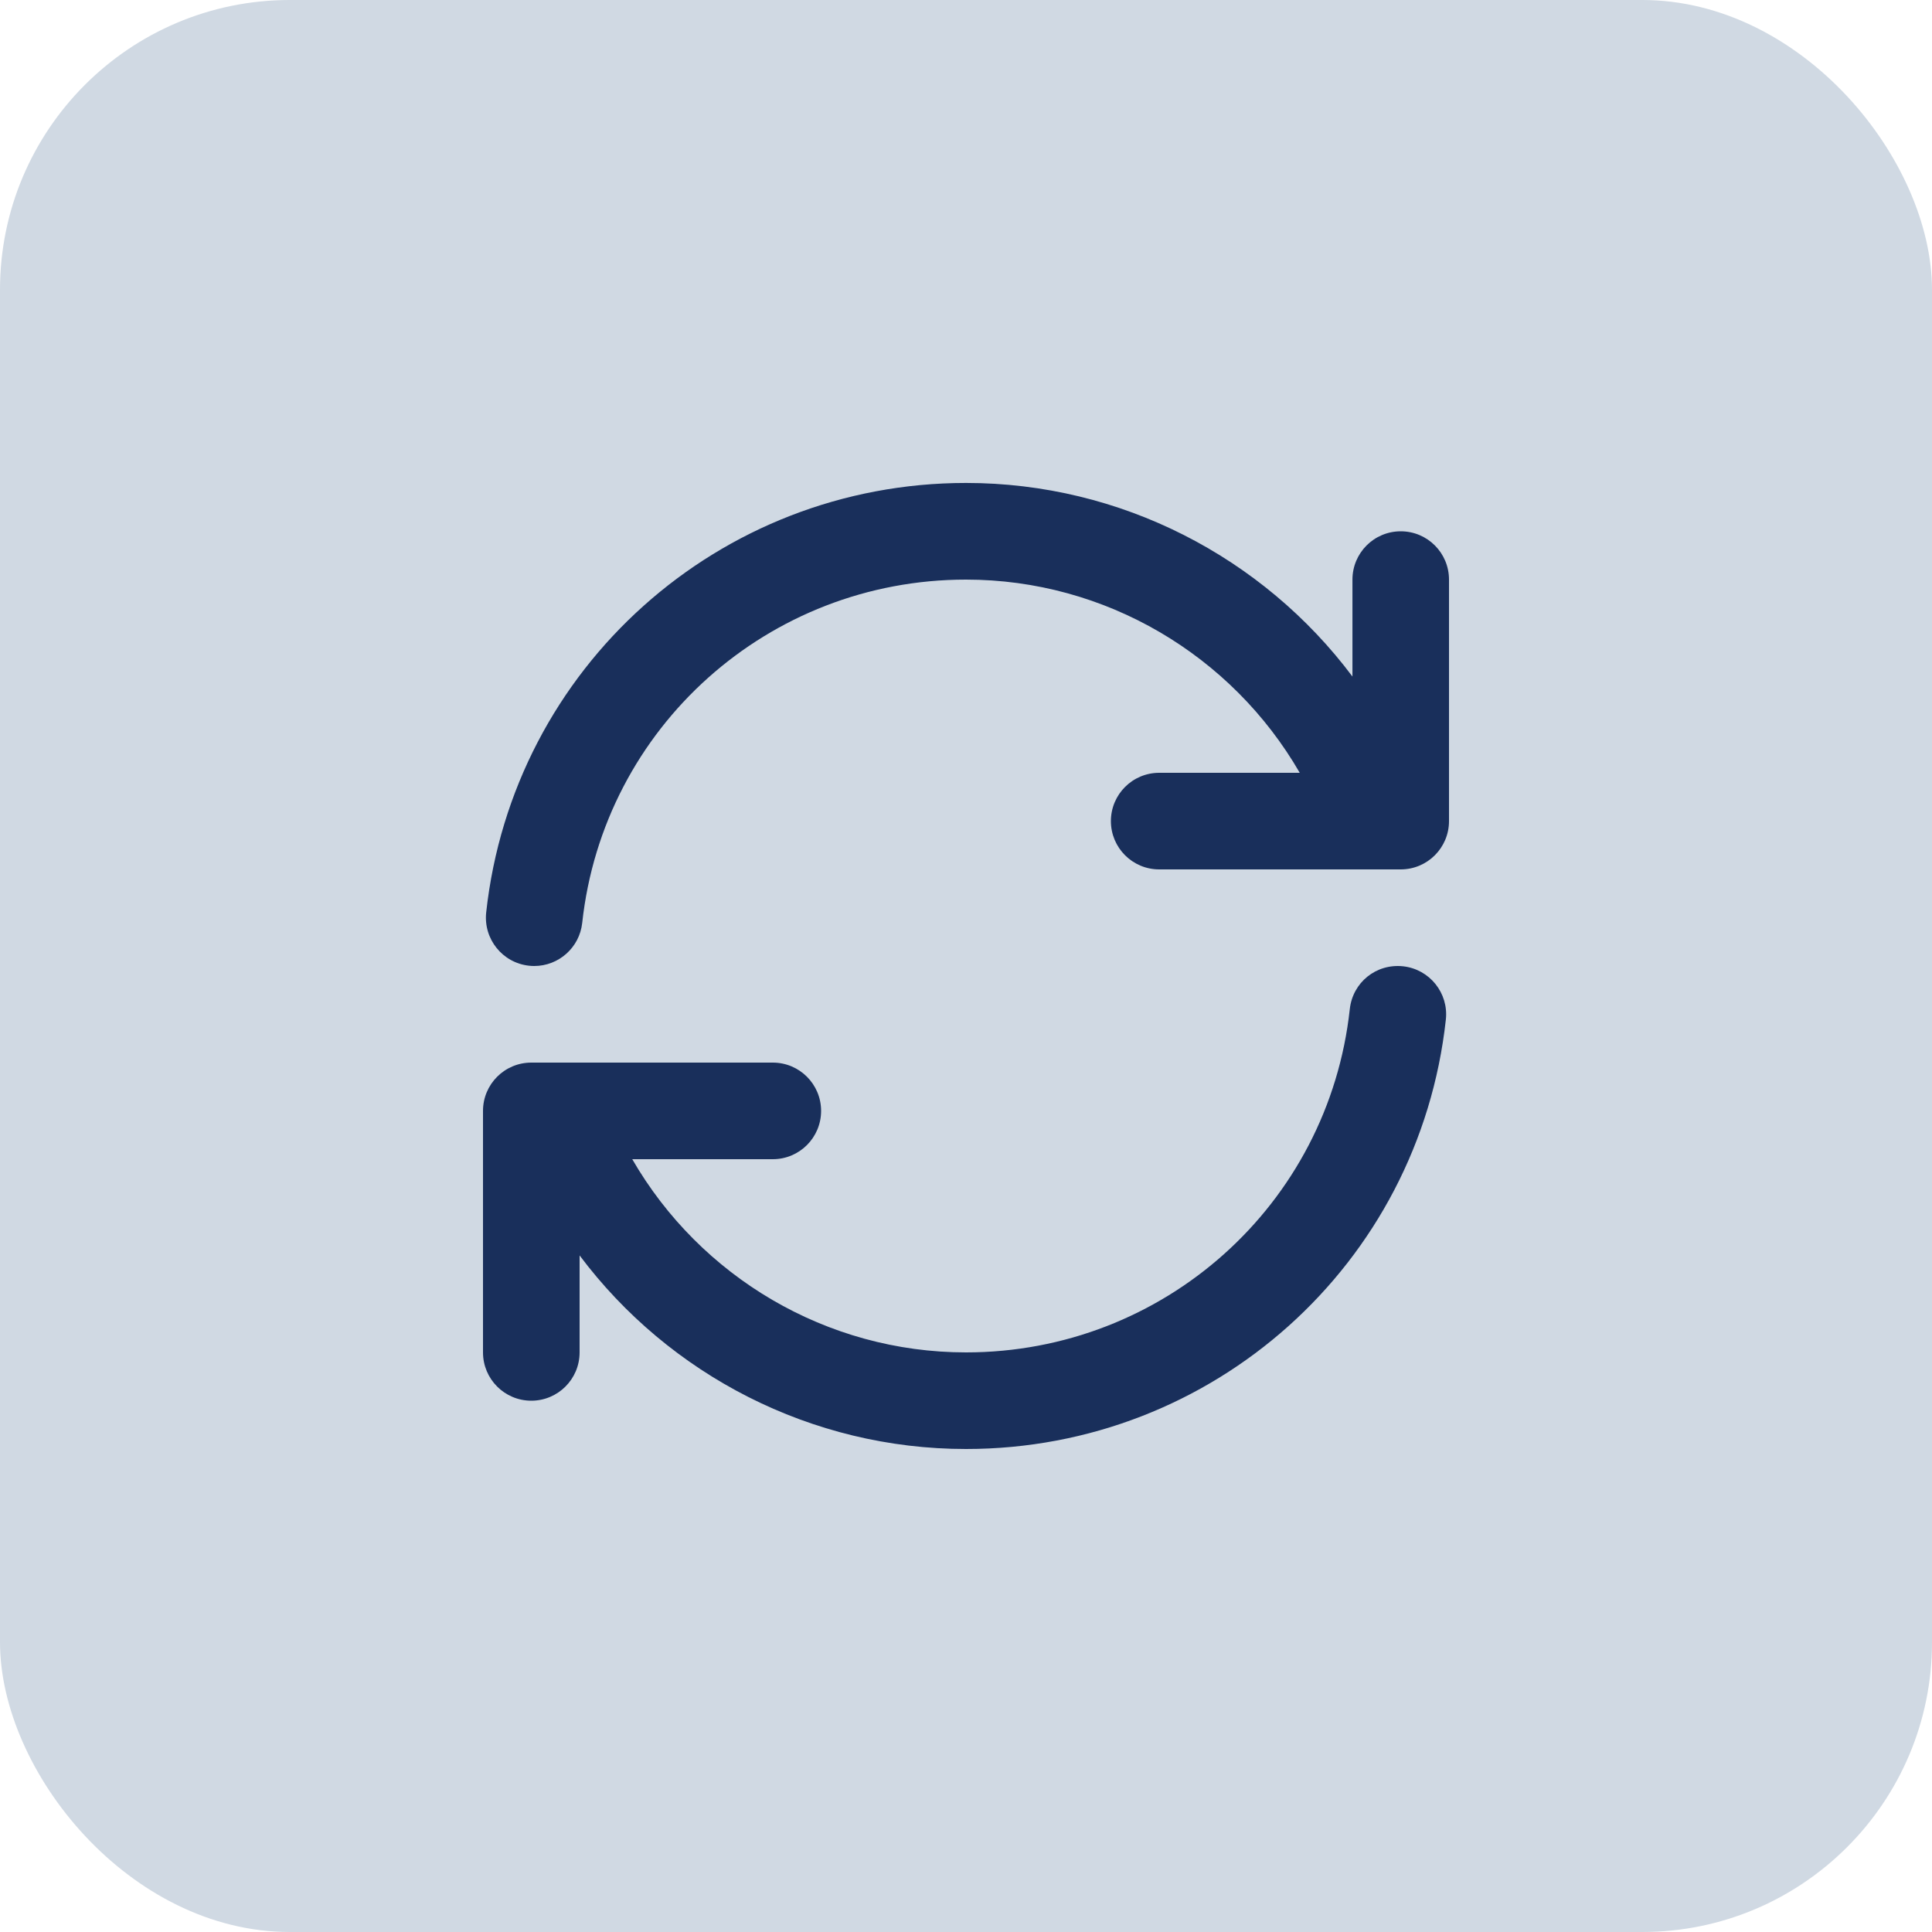 <svg width="40" height="40" viewBox="0 0 40 40" fill="none" xmlns="http://www.w3.org/2000/svg">
    <rect width="40" height="40" rx="6" fill="#D0D9E3"/>
    <path d="M30 12V17C30 17.552 29.553 18 29 18H24C23.447 18 23 17.552 23 17C23 16.448 23.447 16 24 16H26.91C25.503 13.565 22.887 12 20 12C15.911 12 12.495 15.056 12.054 19.108C11.998 19.62 11.565 20 11.061 20C11.025 20 10.989 19.998 10.952 19.994C10.403 19.934 10.007 19.441 10.066 18.891C10.619 13.822 14.889 9.999 20.001 9.999C23.204 9.999 26.148 11.534 28.001 14.007V12C28.001 11.448 28.448 11 29.001 11C29.554 11 30 11.448 30 12ZM29.049 20.006C28.488 19.947 28.006 20.343 27.946 20.892C27.505 24.945 24.089 28 20 28C17.113 28 14.497 26.435 13.09 24H16C16.553 24 17 23.552 17 23C17 22.448 16.553 22 16 22H11C10.447 22 10 22.448 10 23V28C10 28.552 10.447 29 11 29C11.553 29 12 28.552 12 28V25.992C13.853 28.465 16.797 30 20 30C25.111 30 29.382 26.177 29.935 21.108C29.994 20.559 29.598 20.066 29.049 20.006Z" fill="#192F5B"/>
</svg>
